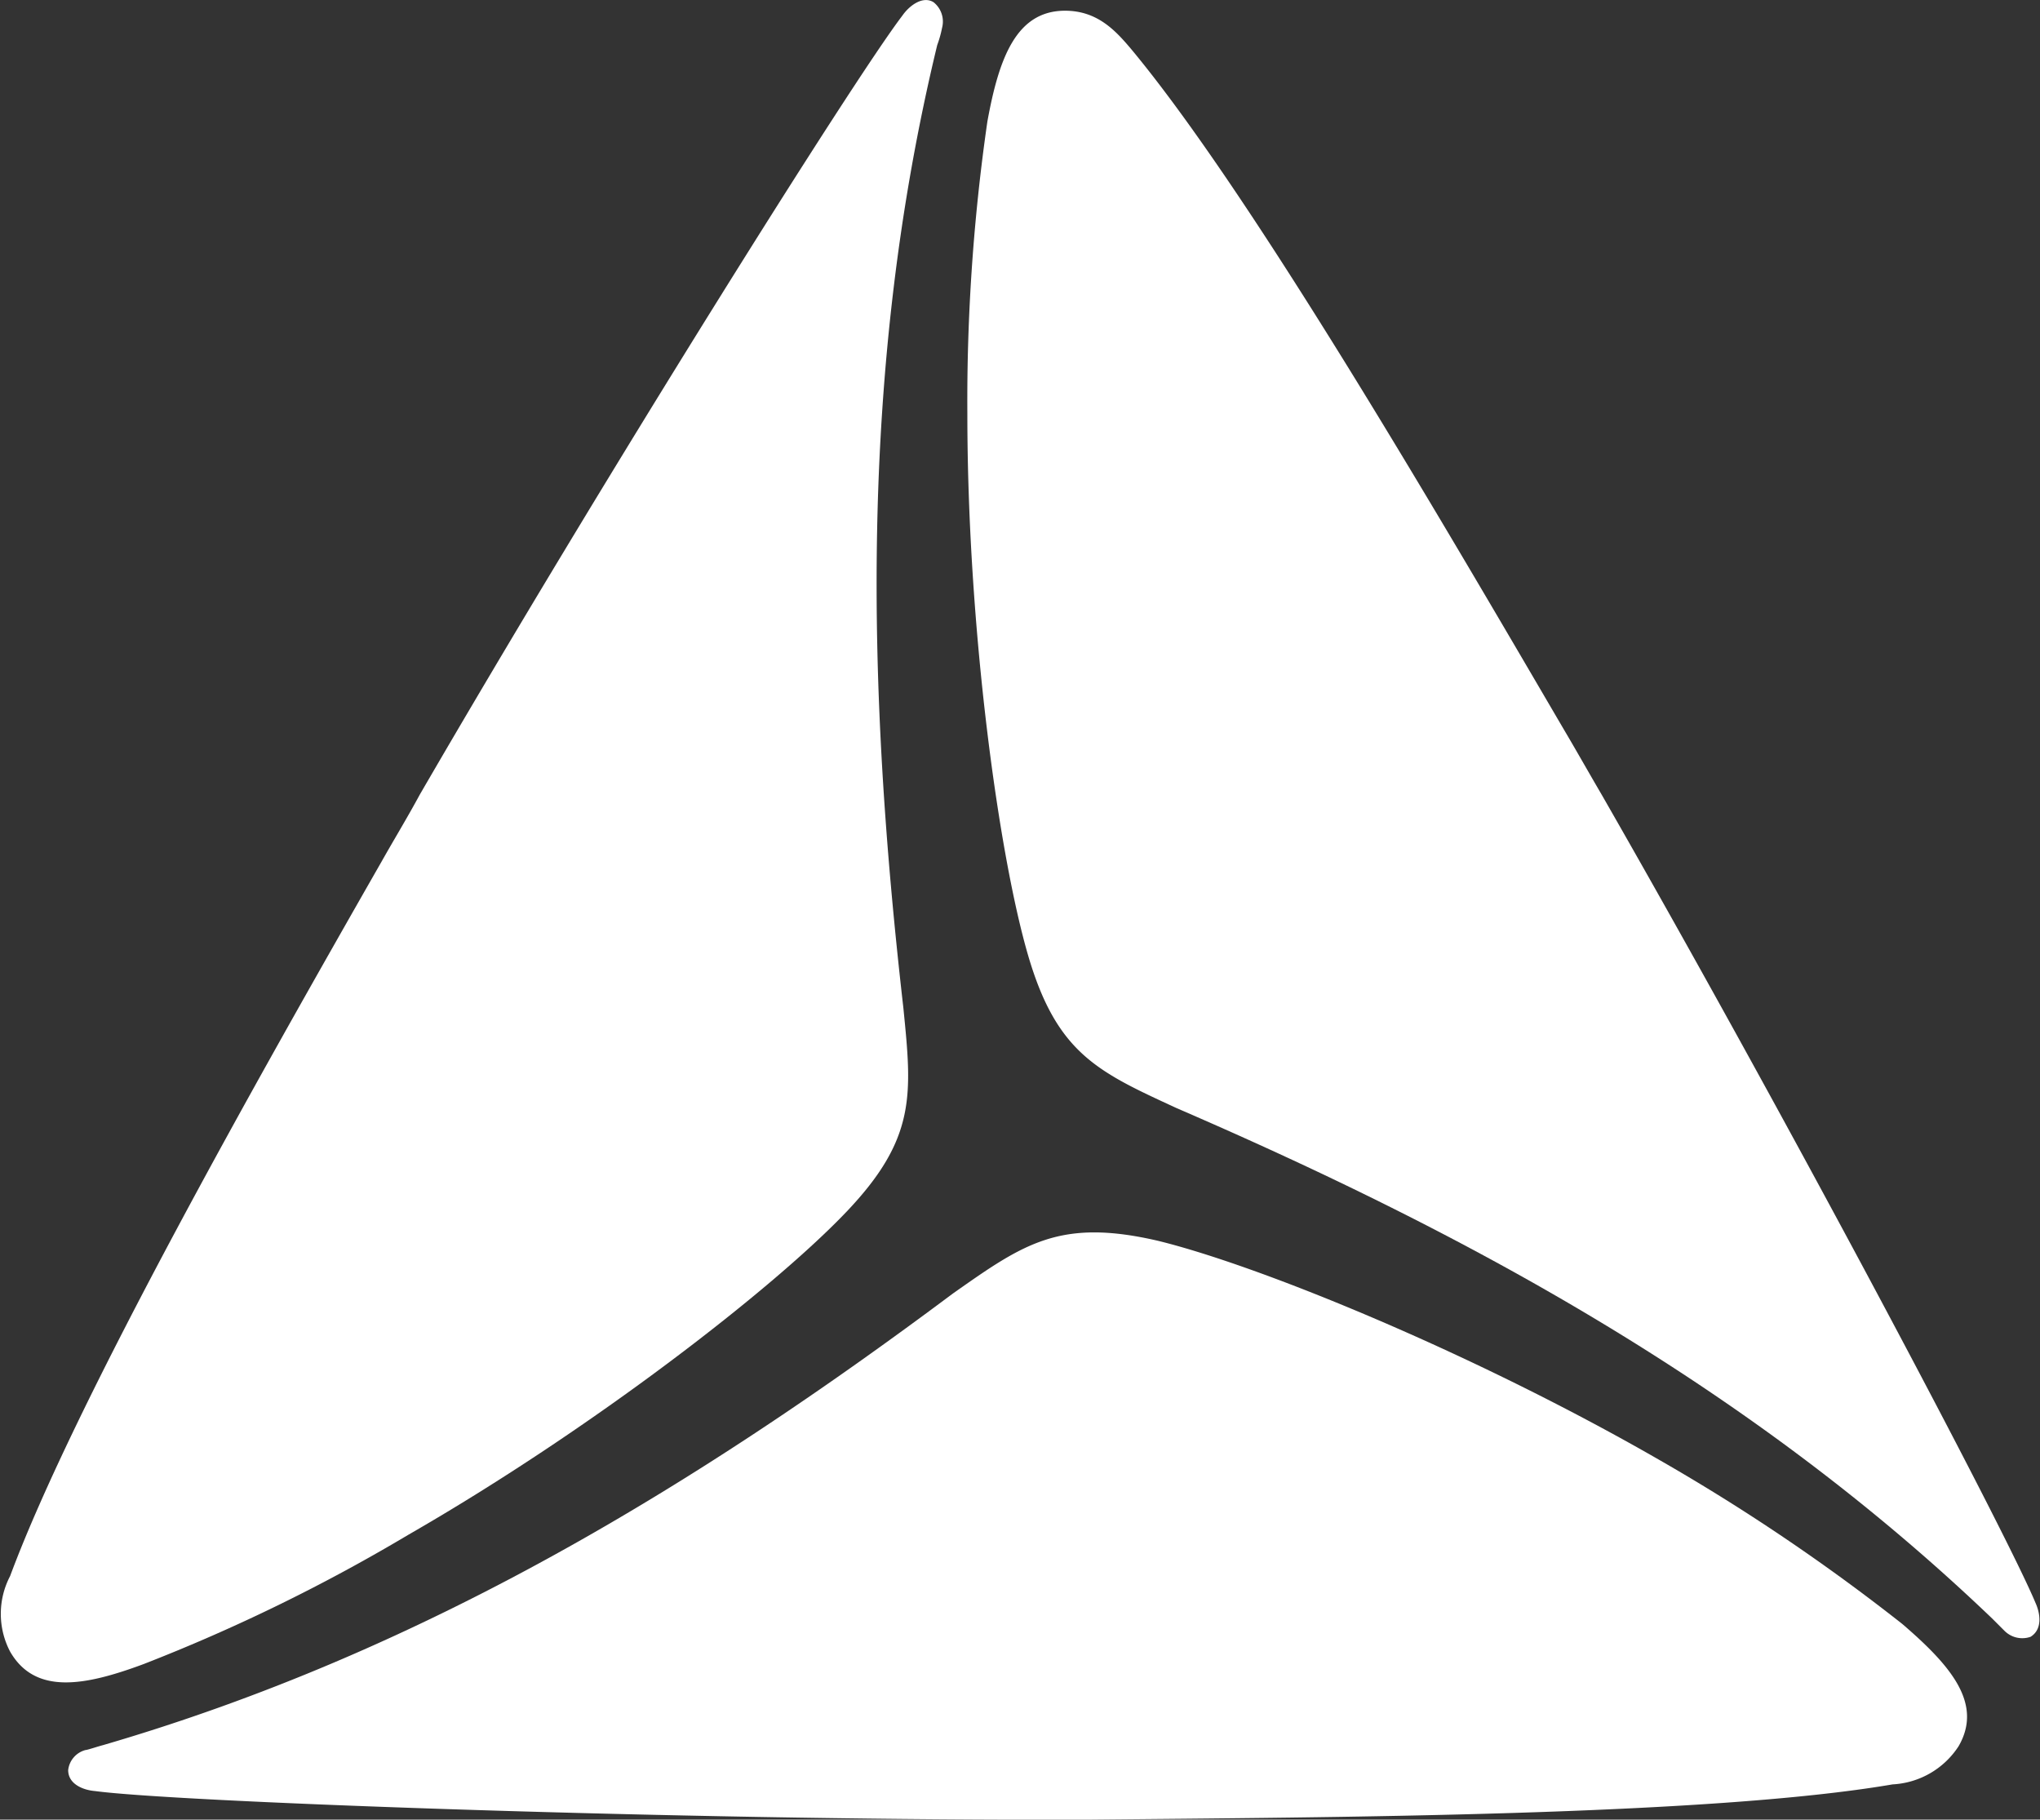 <svg xmlns="http://www.w3.org/2000/svg" viewBox="0 0 131.36 117.15"><rect x="0" y="0" width="131.36" height="117.15" fill="#333333" stroke="none"/><defs><style>.cls-1{fill:#fff;}</style></defs><g id="Layer_2" data-name="Layer 2"><g id="Layer_1-2" data-name="Layer 1"><path class="cls-1" d="M58.17,64.89c.55,5.53.86,8.36-3.63,13.09-4.67,4.92-16.36,14-28.28,20.85a114.17,114.17,0,0,1-17,8.3c-3.81,1.42-7,2-8.61-.8a5.24,5.24,0,0,1,0-4.86c4.18-11.25,16.11-32.34,23.92-46,.8-1.42,1.66-2.83,2.46-4.31C39.05,30.45,55,5.06,58.11,1c.43-.62,1.29-1.29,2-.86a1.59,1.59,0,0,1,.55,1.66,7,7,0,0,1-.31,1.1C55.28,23.87,55.83,44.41,58.17,64.89Z"/><path class="cls-1" d="M75.76,71.34c-5.05-2.33-7.69-3.5-9.54-9.77-1.9-6.46-3.93-21.1-3.93-34.93A125.93,125.93,0,0,1,63.58,7.82c.74-4.06,1.85-7.13,5-7.13,2.09,0,3.26,1.29,4.25,2.46,7.68,9.22,19.86,30.13,27.85,43.78.8,1.35,1.6,2.77,2.46,4.24,11.93,20.79,25.95,47.29,27.92,52,.31.67.49,1.72-.31,2.21a1.62,1.62,0,0,1-1.66-.37l-.8-.8C112.71,89.3,94.69,79.52,75.76,71.34Z"/><path class="cls-1" d="M61.37,83.27c4.55-3.2,6.88-4.86,13.22-3.38,6.52,1.6,20.23,7.19,32.22,14.08a128.7,128.7,0,0,1,15.68,10.58c3.07,2.64,5.23,5.1,3.63,7.87a5.4,5.4,0,0,1-4.25,2.46C110,116.91,85.78,117,70,117.15H65.12c-24-.06-53.93-1.16-59-1.84-.74-.06-1.73-.43-1.73-1.35a1.51,1.51,0,0,1,1.11-1.29c.12,0,.86-.25,1.11-.31C27.3,106.33,44.83,95.63,61.37,83.27Z"/></g></g></svg>